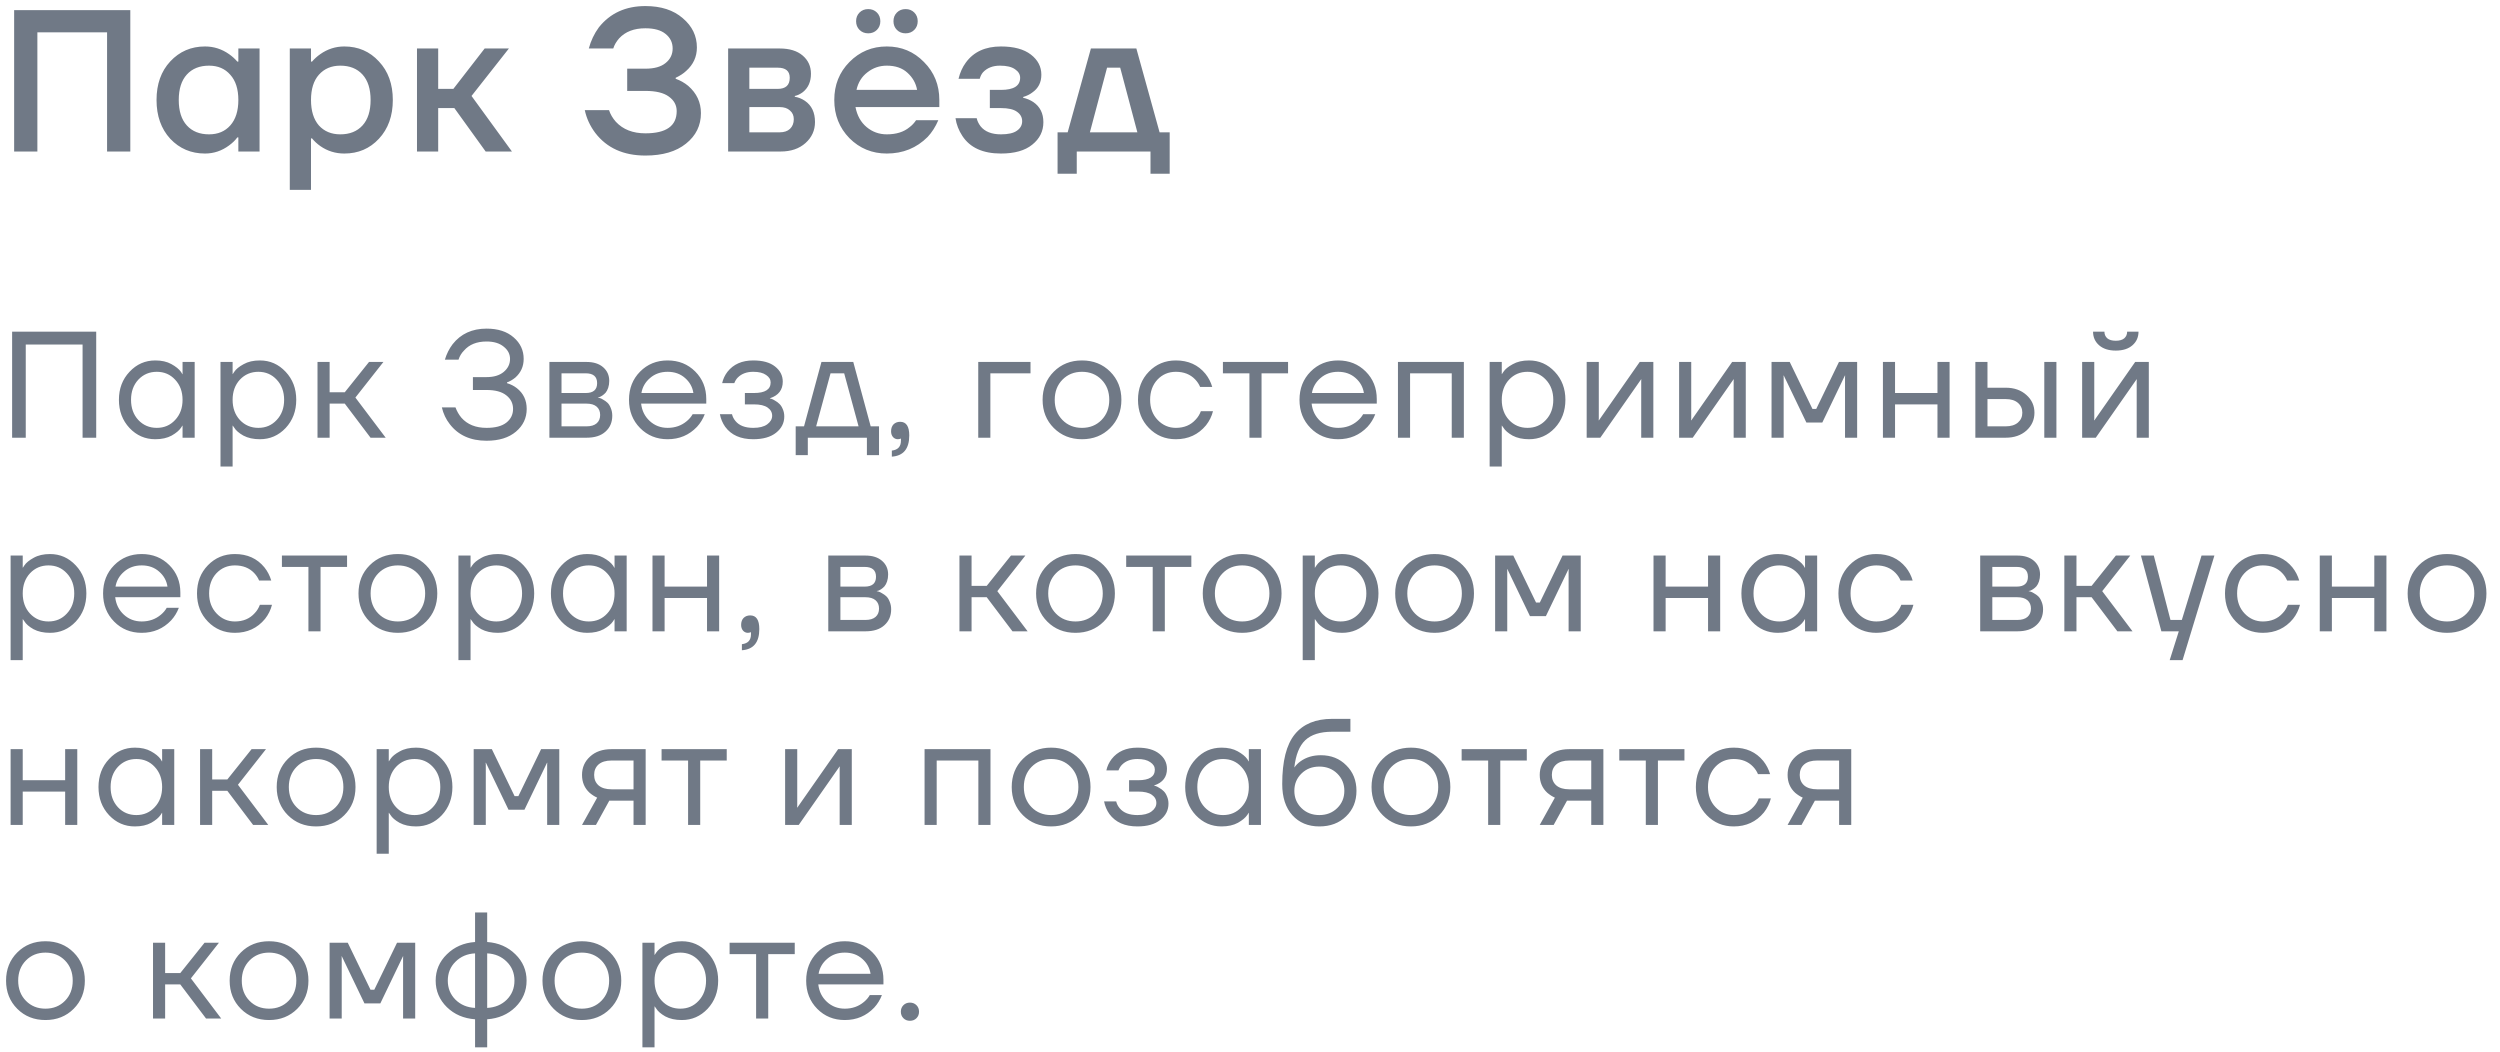 <?xml version="1.0" encoding="UTF-8"?> <svg xmlns="http://www.w3.org/2000/svg" width="297" height="125" viewBox="0 0 297 125" fill="none"><path d="M1.68 18V1.2H15.48V18H12.72V3.84H4.44V18H1.68ZM20.228 16.488C19.14 15.304 18.596 13.768 18.596 11.88C18.596 9.992 19.14 8.464 20.228 7.296C21.332 6.112 22.708 5.52 24.356 5.52C25.396 5.52 26.348 5.824 27.212 6.432C27.58 6.688 27.908 6.984 28.196 7.32H28.316V5.76H30.836V18H28.316V16.32H28.196C27.956 16.656 27.628 16.976 27.212 17.28C26.348 17.92 25.396 18.24 24.356 18.24C22.708 18.24 21.332 17.656 20.228 16.488ZM22.196 8.856C21.556 9.56 21.236 10.568 21.236 11.88C21.236 13.192 21.556 14.2 22.196 14.904C22.836 15.608 23.716 15.96 24.836 15.96C25.892 15.96 26.732 15.608 27.356 14.904C27.996 14.184 28.316 13.176 28.316 11.88C28.316 10.584 27.996 9.584 27.356 8.88C26.732 8.16 25.892 7.8 24.836 7.8C23.716 7.8 22.836 8.152 22.196 8.856ZM34.427 22.56V5.76H36.947V7.32H37.067C37.355 6.984 37.683 6.688 38.051 6.432C38.915 5.824 39.867 5.52 40.907 5.52C42.555 5.52 43.923 6.112 45.011 7.296C46.115 8.464 46.667 9.992 46.667 11.88C46.667 13.768 46.115 15.304 45.011 16.488C43.923 17.656 42.555 18.24 40.907 18.24C39.851 18.24 38.899 17.944 38.051 17.352C37.667 17.08 37.339 16.776 37.067 16.44H36.947V22.56H34.427ZM37.883 8.88C37.259 9.584 36.947 10.584 36.947 11.88C36.947 13.176 37.259 14.184 37.883 14.904C38.523 15.608 39.371 15.96 40.427 15.96C41.547 15.96 42.427 15.608 43.067 14.904C43.707 14.2 44.027 13.192 44.027 11.88C44.027 10.568 43.707 9.56 43.067 8.856C42.427 8.152 41.547 7.8 40.427 7.8C39.371 7.8 38.523 8.16 37.883 8.88ZM49.538 18V5.76H52.057V10.56H53.858L57.578 5.76H60.458L56.017 11.4L60.818 18H57.697L53.977 12.84H52.057V18H49.538ZM69.471 13.08H72.351C72.511 13.576 72.783 14.04 73.167 14.472C74.015 15.384 75.183 15.84 76.671 15.84C79.151 15.84 80.391 14.96 80.391 13.2C80.391 12.496 80.079 11.92 79.455 11.472C78.847 11.024 77.919 10.8 76.671 10.8H74.511V8.16H76.671C77.727 8.16 78.527 7.936 79.071 7.488C79.631 7.04 79.911 6.464 79.911 5.76C79.911 5.056 79.631 4.48 79.071 4.032C78.527 3.584 77.727 3.36 76.671 3.36C75.327 3.36 74.287 3.76 73.551 4.56C73.215 4.944 72.983 5.344 72.855 5.76H69.951C70.191 4.848 70.591 4.008 71.151 3.24C72.495 1.56 74.335 0.72 76.671 0.72C78.527 0.72 80.007 1.2 81.111 2.16C82.231 3.104 82.791 4.264 82.791 5.64C82.791 6.744 82.367 7.672 81.519 8.424C81.199 8.728 80.783 9 80.271 9.24V9.36C80.815 9.552 81.311 9.832 81.759 10.2C82.767 11.08 83.271 12.16 83.271 13.44C83.271 14.912 82.679 16.12 81.495 17.064C80.327 18.008 78.719 18.48 76.671 18.48C74.079 18.48 72.095 17.584 70.719 15.792C70.095 14.96 69.679 14.056 69.471 13.08ZM86.502 18V5.76H92.622C93.79 5.76 94.702 6.04 95.358 6.6C96.014 7.16 96.342 7.88 96.342 8.76C96.342 9.704 96.022 10.432 95.382 10.944C95.062 11.184 94.742 11.336 94.422 11.4V11.496C94.838 11.56 95.238 11.72 95.622 11.976C96.422 12.52 96.822 13.36 96.822 14.496C96.822 15.488 96.446 16.32 95.694 16.992C94.942 17.664 93.958 18 92.742 18H86.502ZM89.022 10.56H92.382C93.342 10.56 93.822 10.12 93.822 9.24C93.822 8.44 93.342 8.04 92.382 8.04H89.022V10.56ZM89.022 15.72H92.622C93.15 15.72 93.558 15.584 93.846 15.312C94.15 15.024 94.302 14.64 94.302 14.16C94.302 13.728 94.15 13.384 93.846 13.128C93.558 12.856 93.15 12.72 92.622 12.72H89.022V15.72ZM100.912 16.416C99.712 15.184 99.112 13.672 99.112 11.88C99.112 10.088 99.712 8.584 100.912 7.368C102.128 6.136 103.608 5.52 105.352 5.52C107.096 5.52 108.568 6.136 109.768 7.368C110.984 8.584 111.592 10.088 111.592 11.88V12.72H101.632C101.824 13.728 102.264 14.52 102.952 15.096C103.64 15.672 104.44 15.96 105.352 15.96C106.472 15.96 107.368 15.68 108.04 15.12C108.344 14.896 108.608 14.616 108.832 14.28H111.472C111.136 15.064 110.712 15.728 110.2 16.272C108.888 17.584 107.272 18.24 105.352 18.24C103.608 18.24 102.128 17.632 100.912 16.416ZM101.752 10.68H108.952C108.808 9.88 108.424 9.2 107.8 8.64C107.192 8.08 106.376 7.8 105.352 7.8C104.488 7.8 103.72 8.064 103.048 8.592C102.376 9.104 101.944 9.8 101.752 10.68ZM106.552 3.552C106.28 3.28 106.144 2.936 106.144 2.52C106.144 2.104 106.28 1.76 106.552 1.488C106.824 1.216 107.168 1.08 107.584 1.08C108 1.08 108.344 1.216 108.616 1.488C108.888 1.76 109.024 2.104 109.024 2.52C109.024 2.936 108.888 3.28 108.616 3.552C108.344 3.824 108 3.96 107.584 3.96C107.168 3.96 106.824 3.824 106.552 3.552ZM102.112 3.552C101.84 3.28 101.704 2.936 101.704 2.52C101.704 2.104 101.84 1.76 102.112 1.488C102.384 1.216 102.728 1.08 103.144 1.08C103.56 1.08 103.904 1.216 104.176 1.488C104.448 1.76 104.584 2.104 104.584 2.52C104.584 2.936 104.448 3.28 104.176 3.552C103.904 3.824 103.56 3.96 103.144 3.96C102.728 3.96 102.384 3.824 102.112 3.552ZM113.513 14.04H116.033C116.097 14.36 116.249 14.68 116.489 15C117.001 15.64 117.809 15.96 118.913 15.96C119.777 15.96 120.409 15.816 120.809 15.528C121.225 15.24 121.433 14.864 121.433 14.4C121.433 13.936 121.225 13.56 120.809 13.272C120.409 12.984 119.777 12.84 118.913 12.84H117.593V10.68H118.913C120.433 10.68 121.193 10.2 121.193 9.24C121.193 8.84 120.993 8.504 120.593 8.232C120.193 7.944 119.593 7.8 118.793 7.8C117.945 7.8 117.273 8.064 116.777 8.592C116.601 8.8 116.473 9.056 116.393 9.36H113.873C114.049 8.624 114.337 7.984 114.737 7.44C115.665 6.16 117.057 5.52 118.913 5.52C120.449 5.52 121.633 5.84 122.465 6.48C123.297 7.12 123.713 7.92 123.713 8.88C123.713 9.792 123.353 10.496 122.633 10.992C122.345 11.216 121.985 11.392 121.553 11.52V11.616C121.985 11.712 122.385 11.88 122.753 12.12C123.553 12.664 123.953 13.464 123.953 14.52C123.953 15.592 123.513 16.48 122.633 17.184C121.769 17.888 120.529 18.24 118.913 18.24C116.769 18.24 115.241 17.544 114.329 16.152C113.897 15.496 113.625 14.792 113.513 14.04ZM125.639 20.64V15.72H126.839L129.599 5.76H134.999L137.759 15.72H138.959V20.64H136.679V18H127.919V20.64H125.639ZM129.479 15.72H135.119L133.079 8.04H131.519L129.479 15.72Z" fill="#707986"></path><path d="M1.44 52V39.4H11.43V52H9.81V40.93H3.06V52H1.44ZM15.387 50.848C14.547 49.948 14.127 48.832 14.127 47.5C14.127 46.168 14.547 45.058 15.387 44.17C16.227 43.27 17.247 42.82 18.447 42.82C19.203 42.82 19.839 42.964 20.355 43.252C20.883 43.54 21.267 43.852 21.507 44.188L21.669 44.458H21.687V43H23.127V52H21.687V50.56H21.669L21.507 50.812C21.291 51.136 20.919 51.448 20.391 51.748C19.863 52.036 19.215 52.18 18.447 52.18C17.247 52.18 16.227 51.736 15.387 50.848ZM16.431 45.106C15.855 45.73 15.567 46.528 15.567 47.5C15.567 48.472 15.855 49.27 16.431 49.894C17.019 50.518 17.751 50.83 18.627 50.83C19.503 50.83 20.229 50.518 20.805 49.894C21.393 49.27 21.687 48.472 21.687 47.5C21.687 46.528 21.393 45.73 20.805 45.106C20.229 44.482 19.503 44.17 18.627 44.17C17.751 44.17 17.019 44.482 16.431 45.106ZM26.194 55.42V43H27.634V44.44H27.651L27.831 44.17C28.035 43.858 28.401 43.558 28.93 43.27C29.457 42.97 30.105 42.82 30.873 42.82C32.074 42.82 33.093 43.27 33.934 44.17C34.773 45.058 35.194 46.168 35.194 47.5C35.194 48.832 34.773 49.948 33.934 50.848C33.093 51.736 32.074 52.18 30.873 52.18C30.105 52.18 29.451 52.036 28.912 51.748C28.384 51.448 28.023 51.136 27.831 50.812L27.651 50.56H27.634V55.42H26.194ZM28.497 45.106C27.922 45.73 27.634 46.528 27.634 47.5C27.634 48.472 27.922 49.27 28.497 49.894C29.085 50.518 29.817 50.83 30.694 50.83C31.57 50.83 32.295 50.518 32.871 49.894C33.459 49.27 33.754 48.472 33.754 47.5C33.754 46.528 33.459 45.73 32.871 45.106C32.295 44.482 31.57 44.17 30.694 44.17C29.817 44.17 29.085 44.482 28.497 45.106ZM37.72 52V43H39.16V46.6H40.96L43.84 43H45.55L42.22 47.23L45.82 52H44.02L40.96 47.95H39.16V52H37.72ZM52.492 48.4H54.112C54.28 48.856 54.514 49.264 54.814 49.624C55.522 50.428 56.518 50.83 57.802 50.83C58.834 50.83 59.614 50.626 60.142 50.218C60.682 49.798 60.952 49.252 60.952 48.58C60.952 47.92 60.682 47.38 60.142 46.96C59.614 46.54 58.834 46.33 57.802 46.33H56.182V44.8H57.802C58.666 44.8 59.344 44.596 59.836 44.188C60.34 43.768 60.592 43.252 60.592 42.64C60.592 42.064 60.34 41.578 59.836 41.182C59.344 40.774 58.666 40.57 57.802 40.57C56.638 40.57 55.744 40.93 55.12 41.65C54.82 41.95 54.604 42.31 54.472 42.73H52.852C53.056 42.046 53.362 41.434 53.77 40.894C54.742 39.658 56.086 39.04 57.802 39.04C59.158 39.04 60.232 39.388 61.024 40.084C61.816 40.768 62.212 41.62 62.212 42.64C62.212 43.528 61.882 44.266 61.222 44.854C60.898 45.118 60.568 45.31 60.232 45.43V45.52C60.676 45.652 61.066 45.85 61.402 46.114C62.182 46.726 62.572 47.548 62.572 48.58C62.572 49.66 62.146 50.56 61.294 51.28C60.442 52 59.278 52.36 57.802 52.36C55.894 52.36 54.436 51.7 53.428 50.38C52.984 49.816 52.672 49.156 52.492 48.4ZM65.268 52V43H69.678C70.518 43 71.178 43.21 71.658 43.63C72.138 44.05 72.378 44.59 72.378 45.25C72.378 45.55 72.336 45.826 72.252 46.078C72.168 46.318 72.066 46.51 71.946 46.654C71.826 46.786 71.694 46.9 71.55 46.996C71.418 47.08 71.304 47.14 71.208 47.176C71.124 47.2 71.064 47.212 71.028 47.212V47.23C71.064 47.23 71.136 47.248 71.244 47.284C71.352 47.308 71.49 47.374 71.658 47.482C71.838 47.578 72.006 47.698 72.162 47.842C72.318 47.986 72.45 48.196 72.558 48.472C72.678 48.748 72.738 49.054 72.738 49.39C72.738 50.17 72.468 50.8 71.928 51.28C71.4 51.76 70.656 52 69.696 52H65.268ZM66.708 46.69H69.588C70.488 46.69 70.938 46.3 70.938 45.52C70.938 44.74 70.488 44.35 69.588 44.35H66.708V46.69ZM66.708 50.65H69.678C70.206 50.65 70.608 50.53 70.884 50.29C71.16 50.05 71.298 49.72 71.298 49.3C71.298 48.88 71.16 48.55 70.884 48.31C70.608 48.07 70.206 47.95 69.678 47.95H66.708V50.65ZM76.039 50.848C75.163 49.96 74.725 48.844 74.725 47.5C74.725 46.156 75.163 45.04 76.039 44.152C76.915 43.264 78.007 42.82 79.315 42.82C80.623 42.82 81.715 43.258 82.591 44.134C83.467 45.01 83.905 46.102 83.905 47.41V47.95H76.165C76.261 48.79 76.603 49.48 77.191 50.02C77.779 50.56 78.487 50.83 79.315 50.83C80.203 50.83 80.965 50.56 81.601 50.02C81.889 49.78 82.117 49.51 82.285 49.21H83.725C83.509 49.774 83.203 50.272 82.807 50.704C81.871 51.688 80.707 52.18 79.315 52.18C78.007 52.18 76.915 51.736 76.039 50.848ZM76.201 46.69H82.375C82.267 45.982 81.937 45.388 81.385 44.908C80.833 44.416 80.143 44.17 79.315 44.17C78.487 44.17 77.791 44.416 77.227 44.908C76.663 45.388 76.321 45.982 76.201 46.69ZM85.522 49.21H86.962C87.034 49.51 87.172 49.78 87.376 50.02C87.82 50.56 88.522 50.83 89.482 50.83C90.202 50.83 90.754 50.692 91.138 50.416C91.534 50.128 91.732 49.786 91.732 49.39C91.732 48.994 91.552 48.67 91.192 48.418C90.832 48.166 90.292 48.04 89.572 48.04H88.492V46.69H89.572C90.892 46.69 91.552 46.27 91.552 45.43C91.552 45.082 91.372 44.788 91.012 44.548C90.664 44.296 90.154 44.17 89.482 44.17C88.714 44.17 88.102 44.398 87.646 44.854C87.478 45.022 87.34 45.244 87.232 45.52H85.792C85.9 45.028 86.11 44.578 86.422 44.17C87.13 43.27 88.15 42.82 89.482 42.82C90.61 42.82 91.474 43.06 92.074 43.54C92.686 44.02 92.992 44.62 92.992 45.34C92.992 46.312 92.494 46.966 91.498 47.302L91.462 47.32V47.338C91.498 47.338 91.57 47.356 91.678 47.392C91.786 47.428 91.924 47.5 92.092 47.608C92.272 47.704 92.44 47.83 92.596 47.986C92.752 48.13 92.884 48.334 92.992 48.598C93.112 48.862 93.172 49.156 93.172 49.48C93.172 50.248 92.848 50.89 92.2 51.406C91.552 51.922 90.646 52.18 89.482 52.18C87.982 52.18 86.872 51.688 86.152 50.704C85.84 50.26 85.63 49.762 85.522 49.21ZM94.528 54.07V50.65H95.518L97.588 43H101.368L103.438 50.65H104.428V54.07H102.988V52H95.968V54.07H94.528ZM96.958 50.65H101.998L100.288 44.35H98.668L96.958 50.65ZM105.86 51.244C105.86 50.896 105.956 50.62 106.148 50.416C106.352 50.212 106.616 50.11 106.94 50.11C107.66 50.11 108.02 50.65 108.02 51.73C108.02 53.314 107.33 54.154 105.95 54.25V53.53C106.67 53.446 107.03 53.056 107.03 52.36V52.09L106.922 52.144C106.802 52.168 106.718 52.18 106.67 52.18C106.442 52.18 106.25 52.096 106.094 51.928C105.938 51.748 105.86 51.52 105.86 51.244ZM116.215 52V43H122.425V44.35H117.655V52H116.215ZM125.193 50.848C124.305 49.96 123.861 48.844 123.861 47.5C123.861 46.156 124.305 45.04 125.193 44.152C126.081 43.264 127.197 42.82 128.541 42.82C129.885 42.82 131.001 43.264 131.889 44.152C132.777 45.04 133.221 46.156 133.221 47.5C133.221 48.844 132.777 49.96 131.889 50.848C131.001 51.736 129.885 52.18 128.541 52.18C127.197 52.18 126.081 51.736 125.193 50.848ZM126.219 45.106C125.607 45.73 125.301 46.528 125.301 47.5C125.301 48.472 125.607 49.27 126.219 49.894C126.831 50.518 127.605 50.83 128.541 50.83C129.477 50.83 130.251 50.518 130.863 49.894C131.475 49.27 131.781 48.472 131.781 47.5C131.781 46.528 131.475 45.73 130.863 45.106C130.251 44.482 129.477 44.17 128.541 44.17C127.605 44.17 126.831 44.482 126.219 45.106ZM136.49 50.848C135.626 49.96 135.194 48.844 135.194 47.5C135.194 46.156 135.626 45.04 136.49 44.152C137.354 43.264 138.422 42.82 139.694 42.82C141.17 42.82 142.34 43.348 143.204 44.404C143.576 44.872 143.846 45.394 144.014 45.97H142.574C142.442 45.646 142.244 45.346 141.98 45.07C141.404 44.47 140.642 44.17 139.694 44.17C138.818 44.17 138.086 44.482 137.498 45.106C136.922 45.73 136.634 46.528 136.634 47.5C136.634 48.472 136.934 49.27 137.534 49.894C138.134 50.518 138.854 50.83 139.694 50.83C140.678 50.83 141.464 50.5 142.052 49.84C142.316 49.564 142.52 49.234 142.664 48.85H144.104C143.948 49.462 143.672 50.02 143.276 50.524C142.364 51.628 141.17 52.18 139.694 52.18C138.422 52.18 137.354 51.736 136.49 50.848ZM145.282 44.35V43H153.022V44.35H149.872V52H148.432V44.35H145.282ZM155.694 50.848C154.818 49.96 154.38 48.844 154.38 47.5C154.38 46.156 154.818 45.04 155.694 44.152C156.57 43.264 157.662 42.82 158.97 42.82C160.278 42.82 161.37 43.258 162.246 44.134C163.122 45.01 163.56 46.102 163.56 47.41V47.95H155.82C155.916 48.79 156.258 49.48 156.846 50.02C157.434 50.56 158.142 50.83 158.97 50.83C159.858 50.83 160.62 50.56 161.256 50.02C161.544 49.78 161.772 49.51 161.94 49.21H163.38C163.164 49.774 162.858 50.272 162.462 50.704C161.526 51.688 160.362 52.18 158.97 52.18C157.662 52.18 156.57 51.736 155.694 50.848ZM155.856 46.69H162.03C161.922 45.982 161.592 45.388 161.04 44.908C160.488 44.416 159.798 44.17 158.97 44.17C158.142 44.17 157.446 44.416 156.882 44.908C156.318 45.388 155.976 45.982 155.856 46.69ZM166.077 52V43H173.907V52H172.467V44.35H167.517V52H166.077ZM176.97 55.42V43H178.41V44.44H178.428L178.608 44.17C178.812 43.858 179.178 43.558 179.706 43.27C180.234 42.97 180.882 42.82 181.65 42.82C182.85 42.82 183.87 43.27 184.71 44.17C185.55 45.058 185.97 46.168 185.97 47.5C185.97 48.832 185.55 49.948 184.71 50.848C183.87 51.736 182.85 52.18 181.65 52.18C180.882 52.18 180.228 52.036 179.688 51.748C179.16 51.448 178.8 51.136 178.608 50.812L178.428 50.56H178.41V55.42H176.97ZM179.274 45.106C178.698 45.73 178.41 46.528 178.41 47.5C178.41 48.472 178.698 49.27 179.274 49.894C179.862 50.518 180.594 50.83 181.47 50.83C182.346 50.83 183.072 50.518 183.648 49.894C184.236 49.27 184.53 48.472 184.53 47.5C184.53 46.528 184.236 45.73 183.648 45.106C183.072 44.482 182.346 44.17 181.47 44.17C180.594 44.17 179.862 44.482 179.274 45.106ZM188.497 52V43H189.937V49.75L189.919 49.93H189.955L194.797 43H196.417V52H194.977V45.25L194.995 45.07H194.959L190.117 52H188.497ZM199.478 52V43H200.918V49.75L200.9 49.93H200.936L205.778 43H207.398V52H205.958V45.25L205.976 45.07H205.94L201.098 52H199.478ZM210.459 52V43H212.619L215.319 48.58H215.769L218.469 43H220.629V52H219.189V44.8L219.207 44.62H219.171L216.489 50.2H214.599L211.917 44.62H211.881L211.899 44.8V52H210.459ZM223.691 52V43H225.131V46.69H230.171V43H231.611V52H230.171V48.04H225.131V52H223.691ZM242.862 52V43H244.302V52H242.862ZM234.672 52V43H236.112V46.06H238.272C239.28 46.06 240.102 46.348 240.738 46.924C241.374 47.488 241.692 48.19 241.692 49.03C241.692 49.87 241.374 50.578 240.738 51.154C240.102 51.718 239.28 52 238.272 52H234.672ZM236.112 50.65H238.272C238.896 50.65 239.382 50.5 239.73 50.2C240.078 49.9 240.252 49.51 240.252 49.03C240.252 48.55 240.078 48.16 239.73 47.86C239.382 47.56 238.896 47.41 238.272 47.41H236.112V50.65ZM247.359 52V43H248.799V49.75L248.781 49.93H248.817L253.659 43H255.279V52H253.839V45.25L253.857 45.07H253.821L248.979 52H247.359ZM248.655 39.4H250.005C250.005 39.724 250.119 39.988 250.347 40.192C250.575 40.384 250.911 40.48 251.355 40.48C251.799 40.48 252.135 40.384 252.363 40.192C252.591 39.988 252.705 39.724 252.705 39.4H254.055C254.055 40.06 253.815 40.6 253.335 41.02C252.855 41.44 252.195 41.65 251.355 41.65C250.515 41.65 249.855 41.44 249.375 41.02C248.895 40.6 248.655 40.06 248.655 39.4ZM1.26 78.42V66H2.7V67.44H2.718L2.898 67.17C3.102 66.858 3.468 66.558 3.996 66.27C4.524 65.97 5.172 65.82 5.94 65.82C7.14 65.82 8.16 66.27 9 67.17C9.84 68.058 10.26 69.168 10.26 70.5C10.26 71.832 9.84 72.948 9 73.848C8.16 74.736 7.14 75.18 5.94 75.18C5.172 75.18 4.518 75.036 3.978 74.748C3.45 74.448 3.09 74.136 2.898 73.812L2.718 73.56H2.7V78.42H1.26ZM3.564 68.106C2.988 68.73 2.7 69.528 2.7 70.5C2.7 71.472 2.988 72.27 3.564 72.894C4.152 73.518 4.884 73.83 5.76 73.83C6.636 73.83 7.362 73.518 7.938 72.894C8.526 72.27 8.82 71.472 8.82 70.5C8.82 69.528 8.526 68.73 7.938 68.106C7.362 67.482 6.636 67.17 5.76 67.17C4.884 67.17 4.152 67.482 3.564 68.106ZM13.56 73.848C12.684 72.96 12.246 71.844 12.246 70.5C12.246 69.156 12.684 68.04 13.56 67.152C14.436 66.264 15.528 65.82 16.836 65.82C18.144 65.82 19.236 66.258 20.112 67.134C20.988 68.01 21.426 69.102 21.426 70.41V70.95H13.686C13.782 71.79 14.124 72.48 14.712 73.02C15.3 73.56 16.008 73.83 16.836 73.83C17.724 73.83 18.486 73.56 19.122 73.02C19.41 72.78 19.638 72.51 19.806 72.21H21.246C21.03 72.774 20.724 73.272 20.328 73.704C19.392 74.688 18.228 75.18 16.836 75.18C15.528 75.18 14.436 74.736 13.56 73.848ZM13.722 69.69H19.896C19.788 68.982 19.458 68.388 18.906 67.908C18.354 67.416 17.664 67.17 16.836 67.17C16.008 67.17 15.312 67.416 14.748 67.908C14.184 68.388 13.842 68.982 13.722 69.69ZM24.7 73.848C23.835 72.96 23.404 71.844 23.404 70.5C23.404 69.156 23.835 68.04 24.7 67.152C25.564 66.264 26.631 65.82 27.904 65.82C29.38 65.82 30.549 66.348 31.413 67.404C31.785 67.872 32.056 68.394 32.224 68.97H30.784C30.651 68.646 30.453 68.346 30.189 68.07C29.613 67.47 28.852 67.17 27.904 67.17C27.027 67.17 26.296 67.482 25.707 68.106C25.131 68.73 24.843 69.528 24.843 70.5C24.843 71.472 25.143 72.27 25.744 72.894C26.343 73.518 27.064 73.83 27.904 73.83C28.887 73.83 29.674 73.5 30.262 72.84C30.526 72.564 30.73 72.234 30.873 71.85H32.313C32.157 72.462 31.881 73.02 31.485 73.524C30.573 74.628 29.38 75.18 27.904 75.18C26.631 75.18 25.564 74.736 24.7 73.848ZM33.491 67.35V66H41.231V67.35H38.081V75H36.641V67.35H33.491ZM43.921 73.848C43.033 72.96 42.589 71.844 42.589 70.5C42.589 69.156 43.033 68.04 43.921 67.152C44.809 66.264 45.925 65.82 47.269 65.82C48.613 65.82 49.729 66.264 50.617 67.152C51.505 68.04 51.949 69.156 51.949 70.5C51.949 71.844 51.505 72.96 50.617 73.848C49.729 74.736 48.613 75.18 47.269 75.18C45.925 75.18 44.809 74.736 43.921 73.848ZM44.947 68.106C44.335 68.73 44.029 69.528 44.029 70.5C44.029 71.472 44.335 72.27 44.947 72.894C45.559 73.518 46.333 73.83 47.269 73.83C48.205 73.83 48.979 73.518 49.591 72.894C50.203 72.27 50.509 71.472 50.509 70.5C50.509 69.528 50.203 68.73 49.591 68.106C48.979 67.482 48.205 67.17 47.269 67.17C46.333 67.17 45.559 67.482 44.947 68.106ZM54.462 78.42V66H55.902V67.44H55.92L56.1 67.17C56.304 66.858 56.67 66.558 57.198 66.27C57.726 65.97 58.374 65.82 59.142 65.82C60.342 65.82 61.362 66.27 62.202 67.17C63.042 68.058 63.462 69.168 63.462 70.5C63.462 71.832 63.042 72.948 62.202 73.848C61.362 74.736 60.342 75.18 59.142 75.18C58.374 75.18 57.72 75.036 57.18 74.748C56.652 74.448 56.292 74.136 56.1 73.812L55.92 73.56H55.902V78.42H54.462ZM56.766 68.106C56.19 68.73 55.902 69.528 55.902 70.5C55.902 71.472 56.19 72.27 56.766 72.894C57.354 73.518 58.086 73.83 58.962 73.83C59.838 73.83 60.564 73.518 61.14 72.894C61.728 72.27 62.022 71.472 62.022 70.5C62.022 69.528 61.728 68.73 61.14 68.106C60.564 67.482 59.838 67.17 58.962 67.17C58.086 67.17 57.354 67.482 56.766 68.106ZM66.708 73.848C65.868 72.948 65.448 71.832 65.448 70.5C65.448 69.168 65.868 68.058 66.708 67.17C67.548 66.27 68.568 65.82 69.768 65.82C70.524 65.82 71.16 65.964 71.676 66.252C72.204 66.54 72.588 66.852 72.828 67.188L72.99 67.458H73.008V66H74.448V75H73.008V73.56H72.99L72.828 73.812C72.612 74.136 72.24 74.448 71.712 74.748C71.184 75.036 70.536 75.18 69.768 75.18C68.568 75.18 67.548 74.736 66.708 73.848ZM67.752 68.106C67.176 68.73 66.888 69.528 66.888 70.5C66.888 71.472 67.176 72.27 67.752 72.894C68.34 73.518 69.072 73.83 69.948 73.83C70.824 73.83 71.55 73.518 72.126 72.894C72.714 72.27 73.008 71.472 73.008 70.5C73.008 69.528 72.714 68.73 72.126 68.106C71.55 67.482 70.824 67.17 69.948 67.17C69.072 67.17 68.34 67.482 67.752 68.106ZM77.515 75V66H78.955V69.69H83.995V66H85.435V75H83.995V71.04H78.955V75H77.515ZM88.046 74.244C88.046 73.896 88.142 73.62 88.334 73.416C88.538 73.212 88.802 73.11 89.126 73.11C89.846 73.11 90.206 73.65 90.206 74.73C90.206 76.314 89.516 77.154 88.136 77.25V76.53C88.856 76.446 89.216 76.056 89.216 75.36V75.09L89.108 75.144C88.988 75.168 88.904 75.18 88.856 75.18C88.628 75.18 88.436 75.096 88.28 74.928C88.124 74.748 88.046 74.52 88.046 74.244ZM98.4 75V66H102.81C103.65 66 104.31 66.21 104.79 66.63C105.27 67.05 105.51 67.59 105.51 68.25C105.51 68.55 105.468 68.826 105.384 69.078C105.3 69.318 105.198 69.51 105.078 69.654C104.958 69.786 104.826 69.9 104.682 69.996C104.55 70.08 104.436 70.14 104.34 70.176C104.256 70.2 104.196 70.212 104.16 70.212V70.23C104.196 70.23 104.268 70.248 104.376 70.284C104.484 70.308 104.622 70.374 104.79 70.482C104.97 70.578 105.138 70.698 105.294 70.842C105.45 70.986 105.582 71.196 105.69 71.472C105.81 71.748 105.87 72.054 105.87 72.39C105.87 73.17 105.6 73.8 105.06 74.28C104.532 74.76 103.788 75 102.828 75H98.4ZM99.84 69.69H102.72C103.62 69.69 104.07 69.3 104.07 68.52C104.07 67.74 103.62 67.35 102.72 67.35H99.84V69.69ZM99.84 73.65H102.81C103.338 73.65 103.74 73.53 104.016 73.29C104.292 73.05 104.43 72.72 104.43 72.3C104.43 71.88 104.292 71.55 104.016 71.31C103.74 71.07 103.338 70.95 102.81 70.95H99.84V73.65ZM113.982 75V66H115.422V69.6H117.222L120.102 66H121.812L118.482 70.23L122.082 75H120.282L117.222 70.95H115.422V75H113.982ZM124.42 73.848C123.532 72.96 123.088 71.844 123.088 70.5C123.088 69.156 123.532 68.04 124.42 67.152C125.308 66.264 126.424 65.82 127.768 65.82C129.112 65.82 130.228 66.264 131.116 67.152C132.004 68.04 132.448 69.156 132.448 70.5C132.448 71.844 132.004 72.96 131.116 73.848C130.228 74.736 129.112 75.18 127.768 75.18C126.424 75.18 125.308 74.736 124.42 73.848ZM125.446 68.106C124.834 68.73 124.528 69.528 124.528 70.5C124.528 71.472 124.834 72.27 125.446 72.894C126.058 73.518 126.832 73.83 127.768 73.83C128.704 73.83 129.478 73.518 130.09 72.894C130.702 72.27 131.008 71.472 131.008 70.5C131.008 69.528 130.702 68.73 130.09 68.106C129.478 67.482 128.704 67.17 127.768 67.17C126.832 67.17 126.058 67.482 125.446 68.106ZM133.791 67.35V66H141.531V67.35H138.381V75H136.941V67.35H133.791ZM144.22 73.848C143.332 72.96 142.888 71.844 142.888 70.5C142.888 69.156 143.332 68.04 144.22 67.152C145.108 66.264 146.224 65.82 147.568 65.82C148.912 65.82 150.028 66.264 150.916 67.152C151.804 68.04 152.248 69.156 152.248 70.5C152.248 71.844 151.804 72.96 150.916 73.848C150.028 74.736 148.912 75.18 147.568 75.18C146.224 75.18 145.108 74.736 144.22 73.848ZM145.246 68.106C144.634 68.73 144.328 69.528 144.328 70.5C144.328 71.472 144.634 72.27 145.246 72.894C145.858 73.518 146.632 73.83 147.568 73.83C148.504 73.83 149.278 73.518 149.89 72.894C150.502 72.27 150.808 71.472 150.808 70.5C150.808 69.528 150.502 68.73 149.89 68.106C149.278 67.482 148.504 67.17 147.568 67.17C146.632 67.17 145.858 67.482 145.246 68.106ZM154.761 78.42V66H156.201V67.44H156.219L156.399 67.17C156.603 66.858 156.969 66.558 157.497 66.27C158.025 65.97 158.673 65.82 159.441 65.82C160.641 65.82 161.661 66.27 162.501 67.17C163.341 68.058 163.761 69.168 163.761 70.5C163.761 71.832 163.341 72.948 162.501 73.848C161.661 74.736 160.641 75.18 159.441 75.18C158.673 75.18 158.019 75.036 157.479 74.748C156.951 74.448 156.591 74.136 156.399 73.812L156.219 73.56H156.201V78.42H154.761ZM157.065 68.106C156.489 68.73 156.201 69.528 156.201 70.5C156.201 71.472 156.489 72.27 157.065 72.894C157.653 73.518 158.385 73.83 159.261 73.83C160.137 73.83 160.863 73.518 161.439 72.894C162.027 72.27 162.321 71.472 162.321 70.5C162.321 69.528 162.027 68.73 161.439 68.106C160.863 67.482 160.137 67.17 159.261 67.17C158.385 67.17 157.653 67.482 157.065 68.106ZM167.08 73.848C166.192 72.96 165.748 71.844 165.748 70.5C165.748 69.156 166.192 68.04 167.08 67.152C167.968 66.264 169.084 65.82 170.428 65.82C171.772 65.82 172.888 66.264 173.776 67.152C174.664 68.04 175.108 69.156 175.108 70.5C175.108 71.844 174.664 72.96 173.776 73.848C172.888 74.736 171.772 75.18 170.428 75.18C169.084 75.18 167.968 74.736 167.08 73.848ZM168.106 68.106C167.494 68.73 167.188 69.528 167.188 70.5C167.188 71.472 167.494 72.27 168.106 72.894C168.718 73.518 169.492 73.83 170.428 73.83C171.364 73.83 172.138 73.518 172.75 72.894C173.362 72.27 173.668 71.472 173.668 70.5C173.668 69.528 173.362 68.73 172.75 68.106C172.138 67.482 171.364 67.17 170.428 67.17C169.492 67.17 168.718 67.482 168.106 68.106ZM177.621 75V66H179.781L182.481 71.58H182.931L185.631 66H187.791V75H186.351V67.8L186.369 67.62H186.333L183.651 73.2H181.761L179.079 67.62H179.043L179.061 67.8V75H177.621ZM196.437 75V66H197.877V69.69H202.917V66H204.357V75H202.917V71.04H197.877V75H196.437ZM208.138 73.848C207.298 72.948 206.878 71.832 206.878 70.5C206.878 69.168 207.298 68.058 208.138 67.17C208.978 66.27 209.998 65.82 211.198 65.82C211.954 65.82 212.59 65.964 213.106 66.252C213.634 66.54 214.018 66.852 214.258 67.188L214.42 67.458H214.438V66H215.878V75H214.438V73.56H214.42L214.258 73.812C214.042 74.136 213.67 74.448 213.142 74.748C212.614 75.036 211.966 75.18 211.198 75.18C209.998 75.18 208.978 74.736 208.138 73.848ZM209.182 68.106C208.606 68.73 208.318 69.528 208.318 70.5C208.318 71.472 208.606 72.27 209.182 72.894C209.77 73.518 210.502 73.83 211.378 73.83C212.254 73.83 212.98 73.518 213.556 72.894C214.144 72.27 214.438 71.472 214.438 70.5C214.438 69.528 214.144 68.73 213.556 68.106C212.98 67.482 212.254 67.17 211.378 67.17C210.502 67.17 209.77 67.482 209.182 68.106ZM219.701 73.848C218.837 72.96 218.405 71.844 218.405 70.5C218.405 69.156 218.837 68.04 219.701 67.152C220.565 66.264 221.633 65.82 222.905 65.82C224.381 65.82 225.551 66.348 226.415 67.404C226.787 67.872 227.057 68.394 227.225 68.97H225.785C225.653 68.646 225.455 68.346 225.191 68.07C224.615 67.47 223.853 67.17 222.905 67.17C222.029 67.17 221.297 67.482 220.709 68.106C220.133 68.73 219.845 69.528 219.845 70.5C219.845 71.472 220.145 72.27 220.745 72.894C221.345 73.518 222.065 73.83 222.905 73.83C223.889 73.83 224.675 73.5 225.263 72.84C225.527 72.564 225.731 72.234 225.875 71.85H227.315C227.159 72.462 226.883 73.02 226.487 73.524C225.575 74.628 224.381 75.18 222.905 75.18C221.633 75.18 220.565 74.736 219.701 73.848ZM235.247 75V66H239.657C240.497 66 241.157 66.21 241.637 66.63C242.117 67.05 242.357 67.59 242.357 68.25C242.357 68.55 242.315 68.826 242.231 69.078C242.147 69.318 242.045 69.51 241.925 69.654C241.805 69.786 241.673 69.9 241.529 69.996C241.397 70.08 241.283 70.14 241.187 70.176C241.103 70.2 241.043 70.212 241.007 70.212V70.23C241.043 70.23 241.115 70.248 241.223 70.284C241.331 70.308 241.469 70.374 241.637 70.482C241.817 70.578 241.985 70.698 242.141 70.842C242.297 70.986 242.429 71.196 242.537 71.472C242.657 71.748 242.717 72.054 242.717 72.39C242.717 73.17 242.447 73.8 241.907 74.28C241.379 74.76 240.635 75 239.675 75H235.247ZM236.687 69.69H239.567C240.467 69.69 240.917 69.3 240.917 68.52C240.917 67.74 240.467 67.35 239.567 67.35H236.687V69.69ZM236.687 73.65H239.657C240.185 73.65 240.587 73.53 240.863 73.29C241.139 73.05 241.277 72.72 241.277 72.3C241.277 71.88 241.139 71.55 240.863 71.31C240.587 71.07 240.185 70.95 239.657 70.95H236.687V73.65ZM245.244 75V66H246.684V69.6H248.484L251.364 66H253.074L249.744 70.23L253.344 75H251.544L248.484 70.95H246.684V75H245.244ZM254.341 66H255.871L257.851 73.65H259.201L261.541 66H263.071L259.291 78.42H257.761L258.841 75H256.771L254.341 66ZM265.625 73.848C264.761 72.96 264.329 71.844 264.329 70.5C264.329 69.156 264.761 68.04 265.625 67.152C266.489 66.264 267.557 65.82 268.829 65.82C270.305 65.82 271.475 66.348 272.339 67.404C272.711 67.872 272.981 68.394 273.149 68.97H271.709C271.577 68.646 271.379 68.346 271.115 68.07C270.539 67.47 269.777 67.17 268.829 67.17C267.953 67.17 267.221 67.482 266.633 68.106C266.057 68.73 265.769 69.528 265.769 70.5C265.769 71.472 266.069 72.27 266.669 72.894C267.269 73.518 267.989 73.83 268.829 73.83C269.813 73.83 270.599 73.5 271.187 72.84C271.451 72.564 271.655 72.234 271.799 71.85H273.239C273.083 72.462 272.807 73.02 272.411 73.524C271.499 74.628 270.305 75.18 268.829 75.18C267.557 75.18 266.489 74.736 265.625 73.848ZM275.587 75V66H277.027V69.69H282.067V66H283.507V75H282.067V71.04H277.027V75H275.587ZM287.36 73.848C286.472 72.96 286.028 71.844 286.028 70.5C286.028 69.156 286.472 68.04 287.36 67.152C288.248 66.264 289.364 65.82 290.708 65.82C292.052 65.82 293.168 66.264 294.056 67.152C294.944 68.04 295.388 69.156 295.388 70.5C295.388 71.844 294.944 72.96 294.056 73.848C293.168 74.736 292.052 75.18 290.708 75.18C289.364 75.18 288.248 74.736 287.36 73.848ZM288.386 68.106C287.774 68.73 287.468 69.528 287.468 70.5C287.468 71.472 287.774 72.27 288.386 72.894C288.998 73.518 289.772 73.83 290.708 73.83C291.644 73.83 292.418 73.518 293.03 72.894C293.642 72.27 293.948 71.472 293.948 70.5C293.948 69.528 293.642 68.73 293.03 68.106C292.418 67.482 291.644 67.17 290.708 67.17C289.772 67.17 288.998 67.482 288.386 68.106ZM1.26 98V89H2.7V92.69H7.74V89H9.18V98H7.74V94.04H2.7V98H1.26ZM12.961 96.848C12.121 95.948 11.701 94.832 11.701 93.5C11.701 92.168 12.121 91.058 12.961 90.17C13.801 89.27 14.821 88.82 16.021 88.82C16.777 88.82 17.413 88.964 17.929 89.252C18.457 89.54 18.841 89.852 19.081 90.188L19.243 90.458H19.261V89H20.701V98H19.261V96.56H19.243L19.081 96.812C18.865 97.136 18.493 97.448 17.965 97.748C17.437 98.036 16.789 98.18 16.021 98.18C14.821 98.18 13.801 97.736 12.961 96.848ZM14.005 91.106C13.429 91.73 13.141 92.528 13.141 93.5C13.141 94.472 13.429 95.27 14.005 95.894C14.593 96.518 15.325 96.83 16.201 96.83C17.077 96.83 17.803 96.518 18.379 95.894C18.967 95.27 19.261 94.472 19.261 93.5C19.261 92.528 18.967 91.73 18.379 91.106C17.803 90.482 17.077 90.17 16.201 90.17C15.325 90.17 14.593 90.482 14.005 91.106ZM23.768 98V89H25.208V92.6H27.008L29.888 89H31.598L28.268 93.23L31.868 98H30.068L27.008 93.95H25.208V98H23.768ZM34.205 96.848C33.317 95.96 32.873 94.844 32.873 93.5C32.873 92.156 33.317 91.04 34.205 90.152C35.093 89.264 36.209 88.82 37.553 88.82C38.897 88.82 40.013 89.264 40.901 90.152C41.789 91.04 42.233 92.156 42.233 93.5C42.233 94.844 41.789 95.96 40.901 96.848C40.013 97.736 38.897 98.18 37.553 98.18C36.209 98.18 35.093 97.736 34.205 96.848ZM35.231 91.106C34.619 91.73 34.313 92.528 34.313 93.5C34.313 94.472 34.619 95.27 35.231 95.894C35.843 96.518 36.617 96.83 37.553 96.83C38.489 96.83 39.263 96.518 39.875 95.894C40.487 95.27 40.793 94.472 40.793 93.5C40.793 92.528 40.487 91.73 39.875 91.106C39.263 90.482 38.489 90.17 37.553 90.17C36.617 90.17 35.843 90.482 35.231 91.106ZM44.746 101.42V89H46.186V90.44H46.204L46.384 90.17C46.588 89.858 46.954 89.558 47.482 89.27C48.01 88.97 48.658 88.82 49.426 88.82C50.626 88.82 51.646 89.27 52.486 90.17C53.326 91.058 53.746 92.168 53.746 93.5C53.746 94.832 53.326 95.948 52.486 96.848C51.646 97.736 50.626 98.18 49.426 98.18C48.658 98.18 48.004 98.036 47.464 97.748C46.936 97.448 46.576 97.136 46.384 96.812L46.204 96.56H46.186V101.42H44.746ZM47.05 91.106C46.474 91.73 46.186 92.528 46.186 93.5C46.186 94.472 46.474 95.27 47.05 95.894C47.638 96.518 48.37 96.83 49.246 96.83C50.122 96.83 50.848 96.518 51.424 95.894C52.012 95.27 52.306 94.472 52.306 93.5C52.306 92.528 52.012 91.73 51.424 91.106C50.848 90.482 50.122 90.17 49.246 90.17C48.37 90.17 47.638 90.482 47.05 91.106ZM56.273 98V89H58.432L61.133 94.58H61.583L64.282 89H66.442V98H65.002V90.8L65.02 90.62H64.984L62.303 96.2H60.413L57.73 90.62H57.694L57.712 90.8V98H56.273ZM69.144 98L70.944 94.76C70.644 94.628 70.344 94.436 70.044 94.184C69.444 93.632 69.144 92.924 69.144 92.06C69.144 91.184 69.462 90.458 70.098 89.882C70.734 89.294 71.58 89 72.636 89H76.704V98H75.264V95.12H72.384L70.8 98H69.144ZM71.106 90.818C70.758 91.13 70.584 91.544 70.584 92.06C70.584 92.576 70.758 92.99 71.106 93.302C71.466 93.614 71.982 93.77 72.654 93.77H75.264V90.35H72.654C71.982 90.35 71.466 90.506 71.106 90.818ZM78.595 90.35V89H86.335V90.35H83.185V98H81.745V90.35H78.595ZM93.272 98V89H94.712V95.75L94.694 95.93H94.73L99.572 89H101.192V98H99.752V91.25L99.77 91.07H99.734L94.892 98H93.272ZM109.839 98V89H117.669V98H116.229V90.35H111.279V98H109.839ZM121.524 96.848C120.636 95.96 120.192 94.844 120.192 93.5C120.192 92.156 120.636 91.04 121.524 90.152C122.412 89.264 123.528 88.82 124.872 88.82C126.216 88.82 127.332 89.264 128.22 90.152C129.108 91.04 129.552 92.156 129.552 93.5C129.552 94.844 129.108 95.96 128.22 96.848C127.332 97.736 126.216 98.18 124.872 98.18C123.528 98.18 122.412 97.736 121.524 96.848ZM122.55 91.106C121.938 91.73 121.632 92.528 121.632 93.5C121.632 94.472 121.938 95.27 122.55 95.894C123.162 96.518 123.936 96.83 124.872 96.83C125.808 96.83 126.582 96.518 127.194 95.894C127.806 95.27 128.112 94.472 128.112 93.5C128.112 92.528 127.806 91.73 127.194 91.106C126.582 90.482 125.808 90.17 124.872 90.17C123.936 90.17 123.162 90.482 122.55 91.106ZM131.165 95.21H132.605C132.677 95.51 132.815 95.78 133.019 96.02C133.463 96.56 134.165 96.83 135.125 96.83C135.845 96.83 136.397 96.692 136.781 96.416C137.177 96.128 137.375 95.786 137.375 95.39C137.375 94.994 137.195 94.67 136.835 94.418C136.475 94.166 135.935 94.04 135.215 94.04H134.135V92.69H135.215C136.535 92.69 137.195 92.27 137.195 91.43C137.195 91.082 137.015 90.788 136.655 90.548C136.307 90.296 135.797 90.17 135.125 90.17C134.357 90.17 133.745 90.398 133.289 90.854C133.121 91.022 132.983 91.244 132.875 91.52H131.435C131.543 91.028 131.753 90.578 132.065 90.17C132.773 89.27 133.793 88.82 135.125 88.82C136.253 88.82 137.117 89.06 137.717 89.54C138.329 90.02 138.635 90.62 138.635 91.34C138.635 92.312 138.137 92.966 137.141 93.302L137.105 93.32V93.338C137.141 93.338 137.213 93.356 137.321 93.392C137.429 93.428 137.567 93.5 137.735 93.608C137.915 93.704 138.083 93.83 138.239 93.986C138.395 94.13 138.527 94.334 138.635 94.598C138.755 94.862 138.815 95.156 138.815 95.48C138.815 96.248 138.491 96.89 137.843 97.406C137.195 97.922 136.289 98.18 135.125 98.18C133.625 98.18 132.515 97.688 131.795 96.704C131.483 96.26 131.273 95.762 131.165 95.21ZM142.061 96.848C141.221 95.948 140.801 94.832 140.801 93.5C140.801 92.168 141.221 91.058 142.061 90.17C142.901 89.27 143.921 88.82 145.121 88.82C145.877 88.82 146.513 88.964 147.029 89.252C147.557 89.54 147.941 89.852 148.181 90.188L148.343 90.458H148.361V89H149.801V98H148.361V96.56H148.343L148.181 96.812C147.965 97.136 147.593 97.448 147.065 97.748C146.537 98.036 145.889 98.18 145.121 98.18C143.921 98.18 142.901 97.736 142.061 96.848ZM143.105 91.106C142.529 91.73 142.241 92.528 142.241 93.5C142.241 94.472 142.529 95.27 143.105 95.894C143.693 96.518 144.425 96.83 145.301 96.83C146.177 96.83 146.903 96.518 147.479 95.894C148.067 95.27 148.361 94.472 148.361 93.5C148.361 92.528 148.067 91.73 147.479 91.106C146.903 90.482 146.177 90.17 145.301 90.17C144.425 90.17 143.693 90.482 143.105 91.106ZM152.328 93.14C152.328 90.428 152.826 88.46 153.822 87.236C154.818 86.012 156.3 85.4 158.268 85.4H160.428V86.93H158.268C156.84 86.93 155.772 87.266 155.064 87.938C154.368 88.598 153.936 89.672 153.768 91.16H153.786C153.966 90.896 154.206 90.656 154.506 90.44C155.178 89.96 155.982 89.72 156.918 89.72C158.142 89.72 159.15 90.122 159.942 90.926C160.746 91.718 161.148 92.726 161.148 93.95C161.148 95.186 160.734 96.2 159.906 96.992C159.09 97.784 158.034 98.18 156.738 98.18C155.406 98.18 154.338 97.736 153.534 96.848C152.73 95.96 152.328 94.724 152.328 93.14ZM154.614 91.898C154.05 92.45 153.768 93.134 153.768 93.95C153.768 94.766 154.05 95.45 154.614 96.002C155.178 96.554 155.886 96.83 156.738 96.83C157.59 96.83 158.298 96.554 158.862 96.002C159.426 95.45 159.708 94.766 159.708 93.95C159.708 93.134 159.426 92.45 158.862 91.898C158.298 91.346 157.59 91.07 156.738 91.07C155.886 91.07 155.178 91.346 154.614 91.898ZM164.272 96.848C163.384 95.96 162.94 94.844 162.94 93.5C162.94 92.156 163.384 91.04 164.272 90.152C165.16 89.264 166.276 88.82 167.62 88.82C168.964 88.82 170.08 89.264 170.968 90.152C171.856 91.04 172.3 92.156 172.3 93.5C172.3 94.844 171.856 95.96 170.968 96.848C170.08 97.736 168.964 98.18 167.62 98.18C166.276 98.18 165.16 97.736 164.272 96.848ZM165.298 91.106C164.686 91.73 164.38 92.528 164.38 93.5C164.38 94.472 164.686 95.27 165.298 95.894C165.91 96.518 166.684 96.83 167.62 96.83C168.556 96.83 169.33 96.518 169.942 95.894C170.554 95.27 170.86 94.472 170.86 93.5C170.86 92.528 170.554 91.73 169.942 91.106C169.33 90.482 168.556 90.17 167.62 90.17C166.684 90.17 165.91 90.482 165.298 91.106ZM173.643 90.35V89H181.383V90.35H178.233V98H176.793V90.35H173.643ZM182.921 98L184.721 94.76C184.421 94.628 184.121 94.436 183.821 94.184C183.221 93.632 182.921 92.924 182.921 92.06C182.921 91.184 183.239 90.458 183.875 89.882C184.511 89.294 185.357 89 186.413 89H190.481V98H189.041V95.12H186.161L184.577 98H182.921ZM184.883 90.818C184.535 91.13 184.361 91.544 184.361 92.06C184.361 92.576 184.535 92.99 184.883 93.302C185.243 93.614 185.759 93.77 186.431 93.77H189.041V90.35H186.431C185.759 90.35 185.243 90.506 184.883 90.818ZM192.371 90.35V89H200.111V90.35H196.961V98H195.521V90.35H192.371ZM202.765 96.848C201.901 95.96 201.469 94.844 201.469 93.5C201.469 92.156 201.901 91.04 202.765 90.152C203.629 89.264 204.697 88.82 205.969 88.82C207.445 88.82 208.615 89.348 209.479 90.404C209.851 90.872 210.121 91.394 210.289 91.97H208.849C208.717 91.646 208.519 91.346 208.255 91.07C207.679 90.47 206.917 90.17 205.969 90.17C205.093 90.17 204.361 90.482 203.773 91.106C203.197 91.73 202.909 92.528 202.909 93.5C202.909 94.472 203.209 95.27 203.809 95.894C204.409 96.518 205.129 96.83 205.969 96.83C206.953 96.83 207.739 96.5 208.327 95.84C208.591 95.564 208.795 95.234 208.939 94.85H210.379C210.223 95.462 209.947 96.02 209.551 96.524C208.639 97.628 207.445 98.18 205.969 98.18C204.697 98.18 203.629 97.736 202.765 96.848ZM212.367 98L214.167 94.76C213.867 94.628 213.567 94.436 213.267 94.184C212.667 93.632 212.367 92.924 212.367 92.06C212.367 91.184 212.685 90.458 213.321 89.882C213.957 89.294 214.803 89 215.859 89H219.927V98H218.487V95.12H215.607L214.023 98H212.367ZM214.329 90.818C213.981 91.13 213.807 91.544 213.807 92.06C213.807 92.576 213.981 92.99 214.329 93.302C214.689 93.614 215.205 93.77 215.877 93.77H218.487V90.35H215.877C215.205 90.35 214.689 90.506 214.329 90.818ZM2.052 119.848C1.164 118.96 0.72 117.844 0.72 116.5C0.72 115.156 1.164 114.04 2.052 113.152C2.94 112.264 4.056 111.82 5.4 111.82C6.744 111.82 7.86 112.264 8.748 113.152C9.636 114.04 10.08 115.156 10.08 116.5C10.08 117.844 9.636 118.96 8.748 119.848C7.86 120.736 6.744 121.18 5.4 121.18C4.056 121.18 2.94 120.736 2.052 119.848ZM3.078 114.106C2.466 114.73 2.16 115.528 2.16 116.5C2.16 117.472 2.466 118.27 3.078 118.894C3.69 119.518 4.464 119.83 5.4 119.83C6.336 119.83 7.11 119.518 7.722 118.894C8.334 118.27 8.64 117.472 8.64 116.5C8.64 115.528 8.334 114.73 7.722 114.106C7.11 113.482 6.336 113.17 5.4 113.17C4.464 113.17 3.69 113.482 3.078 114.106ZM18.178 121V112H19.618V115.6H21.418L24.298 112H26.008L22.678 116.23L26.278 121H24.478L21.418 116.95H19.618V121H18.178ZM28.615 119.848C27.727 118.96 27.283 117.844 27.283 116.5C27.283 115.156 27.727 114.04 28.615 113.152C29.503 112.264 30.619 111.82 31.963 111.82C33.307 111.82 34.423 112.264 35.311 113.152C36.199 114.04 36.643 115.156 36.643 116.5C36.643 117.844 36.199 118.96 35.311 119.848C34.423 120.736 33.307 121.18 31.963 121.18C30.619 121.18 29.503 120.736 28.615 119.848ZM29.641 114.106C29.029 114.73 28.723 115.528 28.723 116.5C28.723 117.472 29.029 118.27 29.641 118.894C30.253 119.518 31.027 119.83 31.963 119.83C32.899 119.83 33.673 119.518 34.285 118.894C34.897 118.27 35.203 117.472 35.203 116.5C35.203 115.528 34.897 114.73 34.285 114.106C33.673 113.482 32.899 113.17 31.963 113.17C31.027 113.17 30.253 113.482 29.641 114.106ZM39.156 121V112H41.316L44.016 117.58H44.466L47.166 112H49.326V121H47.886V113.8L47.904 113.62H47.868L45.186 119.2H43.296L40.614 113.62H40.578L40.596 113.8V121H39.156ZM53.09 119.65C52.202 118.774 51.758 117.724 51.758 116.5C51.758 115.276 52.202 114.232 53.09 113.368C53.978 112.492 55.094 112.006 56.438 111.91V108.4H57.878V111.91C59.222 112.006 60.338 112.492 61.226 113.368C62.114 114.232 62.558 115.276 62.558 116.5C62.558 117.724 62.114 118.774 61.226 119.65C60.338 120.514 59.222 120.994 57.878 121.09V124.42H56.438V121.09C55.094 120.994 53.978 120.514 53.09 119.65ZM57.878 113.26V119.74C58.814 119.692 59.588 119.368 60.2 118.768C60.812 118.156 61.118 117.4 61.118 116.5C61.118 115.6 60.812 114.85 60.2 114.25C59.588 113.638 58.814 113.308 57.878 113.26ZM54.116 114.25C53.504 114.85 53.198 115.6 53.198 116.5C53.198 117.4 53.504 118.156 54.116 118.768C54.728 119.368 55.502 119.692 56.438 119.74V113.26C55.502 113.308 54.728 113.638 54.116 114.25ZM65.778 119.848C64.89 118.96 64.446 117.844 64.446 116.5C64.446 115.156 64.89 114.04 65.778 113.152C66.666 112.264 67.782 111.82 69.126 111.82C70.47 111.82 71.586 112.264 72.474 113.152C73.362 114.04 73.806 115.156 73.806 116.5C73.806 117.844 73.362 118.96 72.474 119.848C71.586 120.736 70.47 121.18 69.126 121.18C67.782 121.18 66.666 120.736 65.778 119.848ZM66.804 114.106C66.192 114.73 65.886 115.528 65.886 116.5C65.886 117.472 66.192 118.27 66.804 118.894C67.416 119.518 68.19 119.83 69.126 119.83C70.062 119.83 70.836 119.518 71.448 118.894C72.06 118.27 72.366 117.472 72.366 116.5C72.366 115.528 72.06 114.73 71.448 114.106C70.836 113.482 70.062 113.17 69.126 113.17C68.19 113.17 67.416 113.482 66.804 114.106ZM76.319 124.42V112H77.759V113.44H77.777L77.957 113.17C78.161 112.858 78.527 112.558 79.055 112.27C79.583 111.97 80.231 111.82 80.999 111.82C82.199 111.82 83.219 112.27 84.059 113.17C84.899 114.058 85.319 115.168 85.319 116.5C85.319 117.832 84.899 118.948 84.059 119.848C83.219 120.736 82.199 121.18 80.999 121.18C80.231 121.18 79.577 121.036 79.037 120.748C78.509 120.448 78.149 120.136 77.957 119.812L77.777 119.56H77.759V124.42H76.319ZM78.623 114.106C78.047 114.73 77.759 115.528 77.759 116.5C77.759 117.472 78.047 118.27 78.623 118.894C79.211 119.518 79.943 119.83 80.819 119.83C81.695 119.83 82.421 119.518 82.997 118.894C83.585 118.27 83.879 117.472 83.879 116.5C83.879 115.528 83.585 114.73 82.997 114.106C82.421 113.482 81.695 113.17 80.819 113.17C79.943 113.17 79.211 113.482 78.623 114.106ZM86.676 113.35V112H94.416V113.35H91.266V121H89.826V113.35H86.676ZM97.087 119.848C96.211 118.96 95.773 117.844 95.773 116.5C95.773 115.156 96.211 114.04 97.087 113.152C97.963 112.264 99.055 111.82 100.363 111.82C101.671 111.82 102.763 112.258 103.639 113.134C104.515 114.01 104.953 115.102 104.953 116.41V116.95H97.213C97.309 117.79 97.651 118.48 98.239 119.02C98.827 119.56 99.535 119.83 100.363 119.83C101.251 119.83 102.013 119.56 102.649 119.02C102.937 118.78 103.165 118.51 103.333 118.21H104.773C104.557 118.774 104.251 119.272 103.855 119.704C102.919 120.688 101.755 121.18 100.363 121.18C99.055 121.18 97.963 120.736 97.087 119.848ZM97.249 115.69H103.423C103.315 114.982 102.985 114.388 102.433 113.908C101.881 113.416 101.191 113.17 100.363 113.17C99.535 113.17 98.839 113.416 98.275 113.908C97.711 114.388 97.369 114.982 97.249 115.69ZM107.327 120.964C107.123 120.76 107.021 120.502 107.021 120.19C107.021 119.878 107.123 119.62 107.327 119.416C107.531 119.212 107.789 119.11 108.101 119.11C108.413 119.11 108.671 119.212 108.875 119.416C109.079 119.62 109.181 119.878 109.181 120.19C109.181 120.502 109.079 120.76 108.875 120.964C108.671 121.168 108.413 121.27 108.101 121.27C107.789 121.27 107.531 121.168 107.327 120.964Z" fill="#707986"></path></svg> 